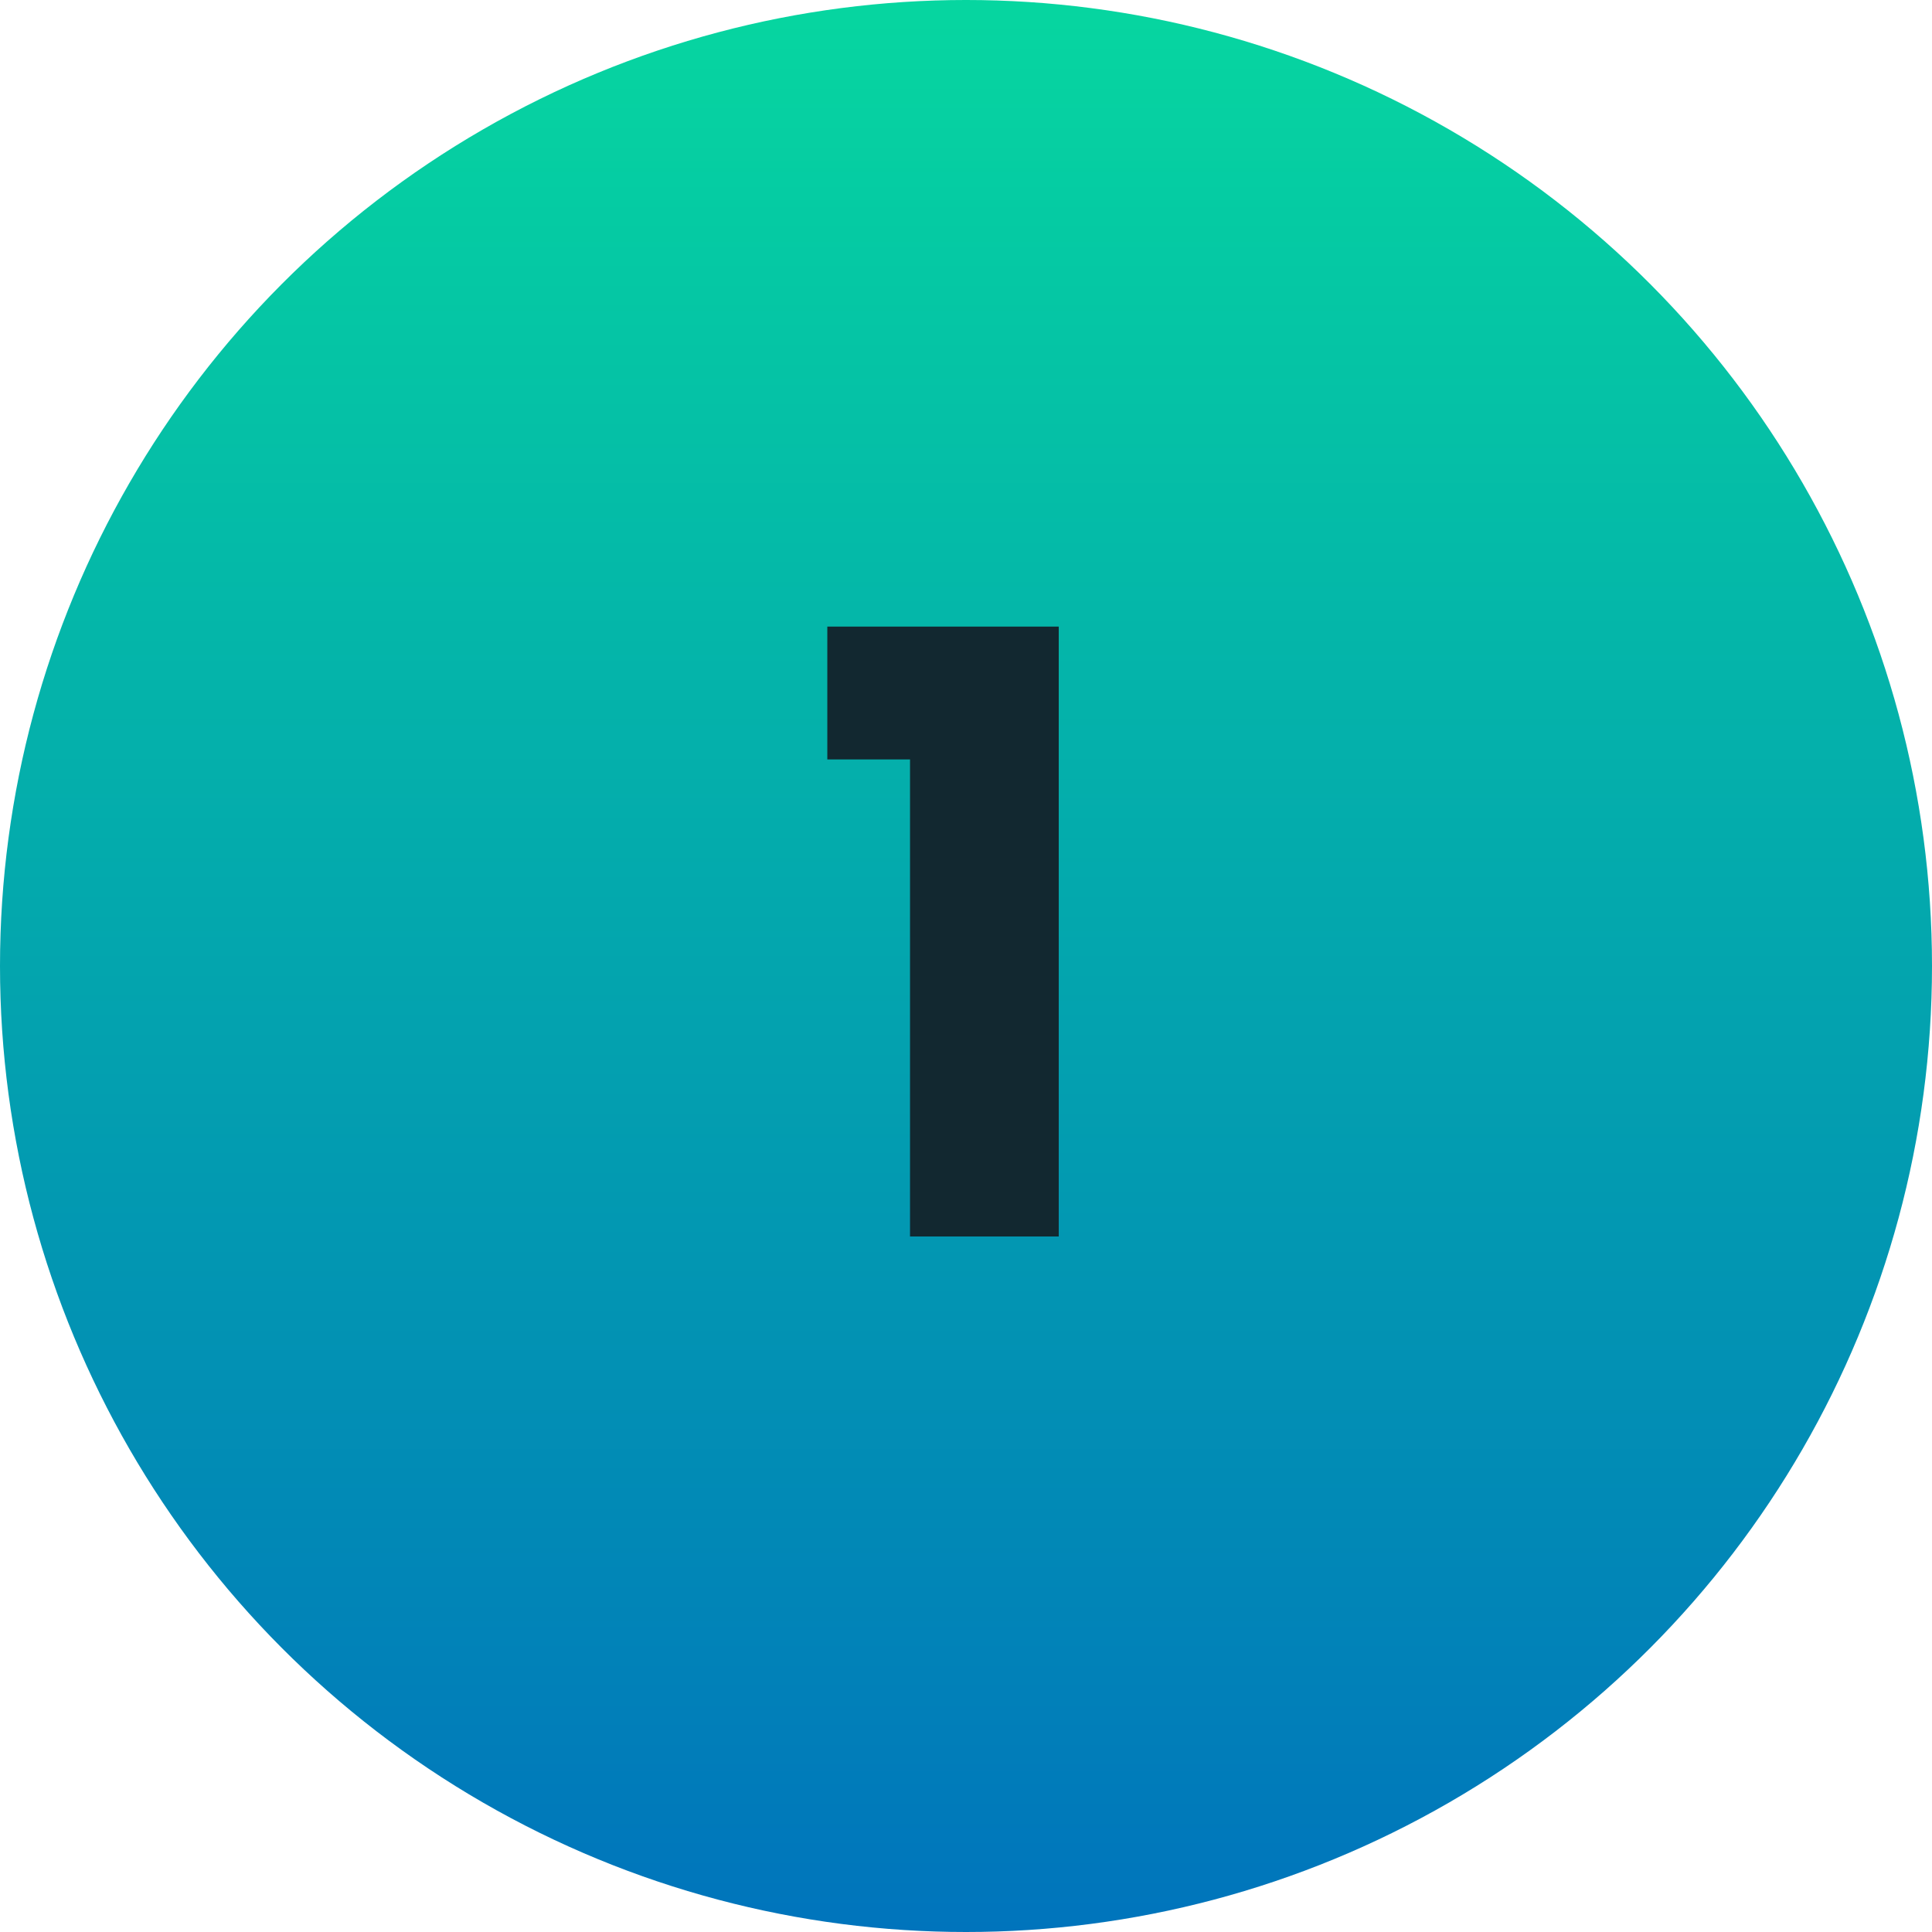 <svg width="74" height="74" viewBox="0 0 74 74" fill="none" xmlns="http://www.w3.org/2000/svg">
<g id="Number">
<circle id="Ellipse 434" cx="37" cy="37" r="37" fill="url(#paint0_linear_777_3313)"/>
<path id="1" d="M31.688 29.088V24H40.552V47.36H34.856V29.088H31.688Z" fill="#122830"/>
</g>
<defs>
<linearGradient id="paint0_linear_777_3313" x1="37" y1="0" x2="37" y2="74" gradientUnits="userSpaceOnUse">
<stop stop-color="#06D6A0"/>
<stop offset="1" stop-color="#0074BC"/>
</linearGradient>
</defs>
</svg>
